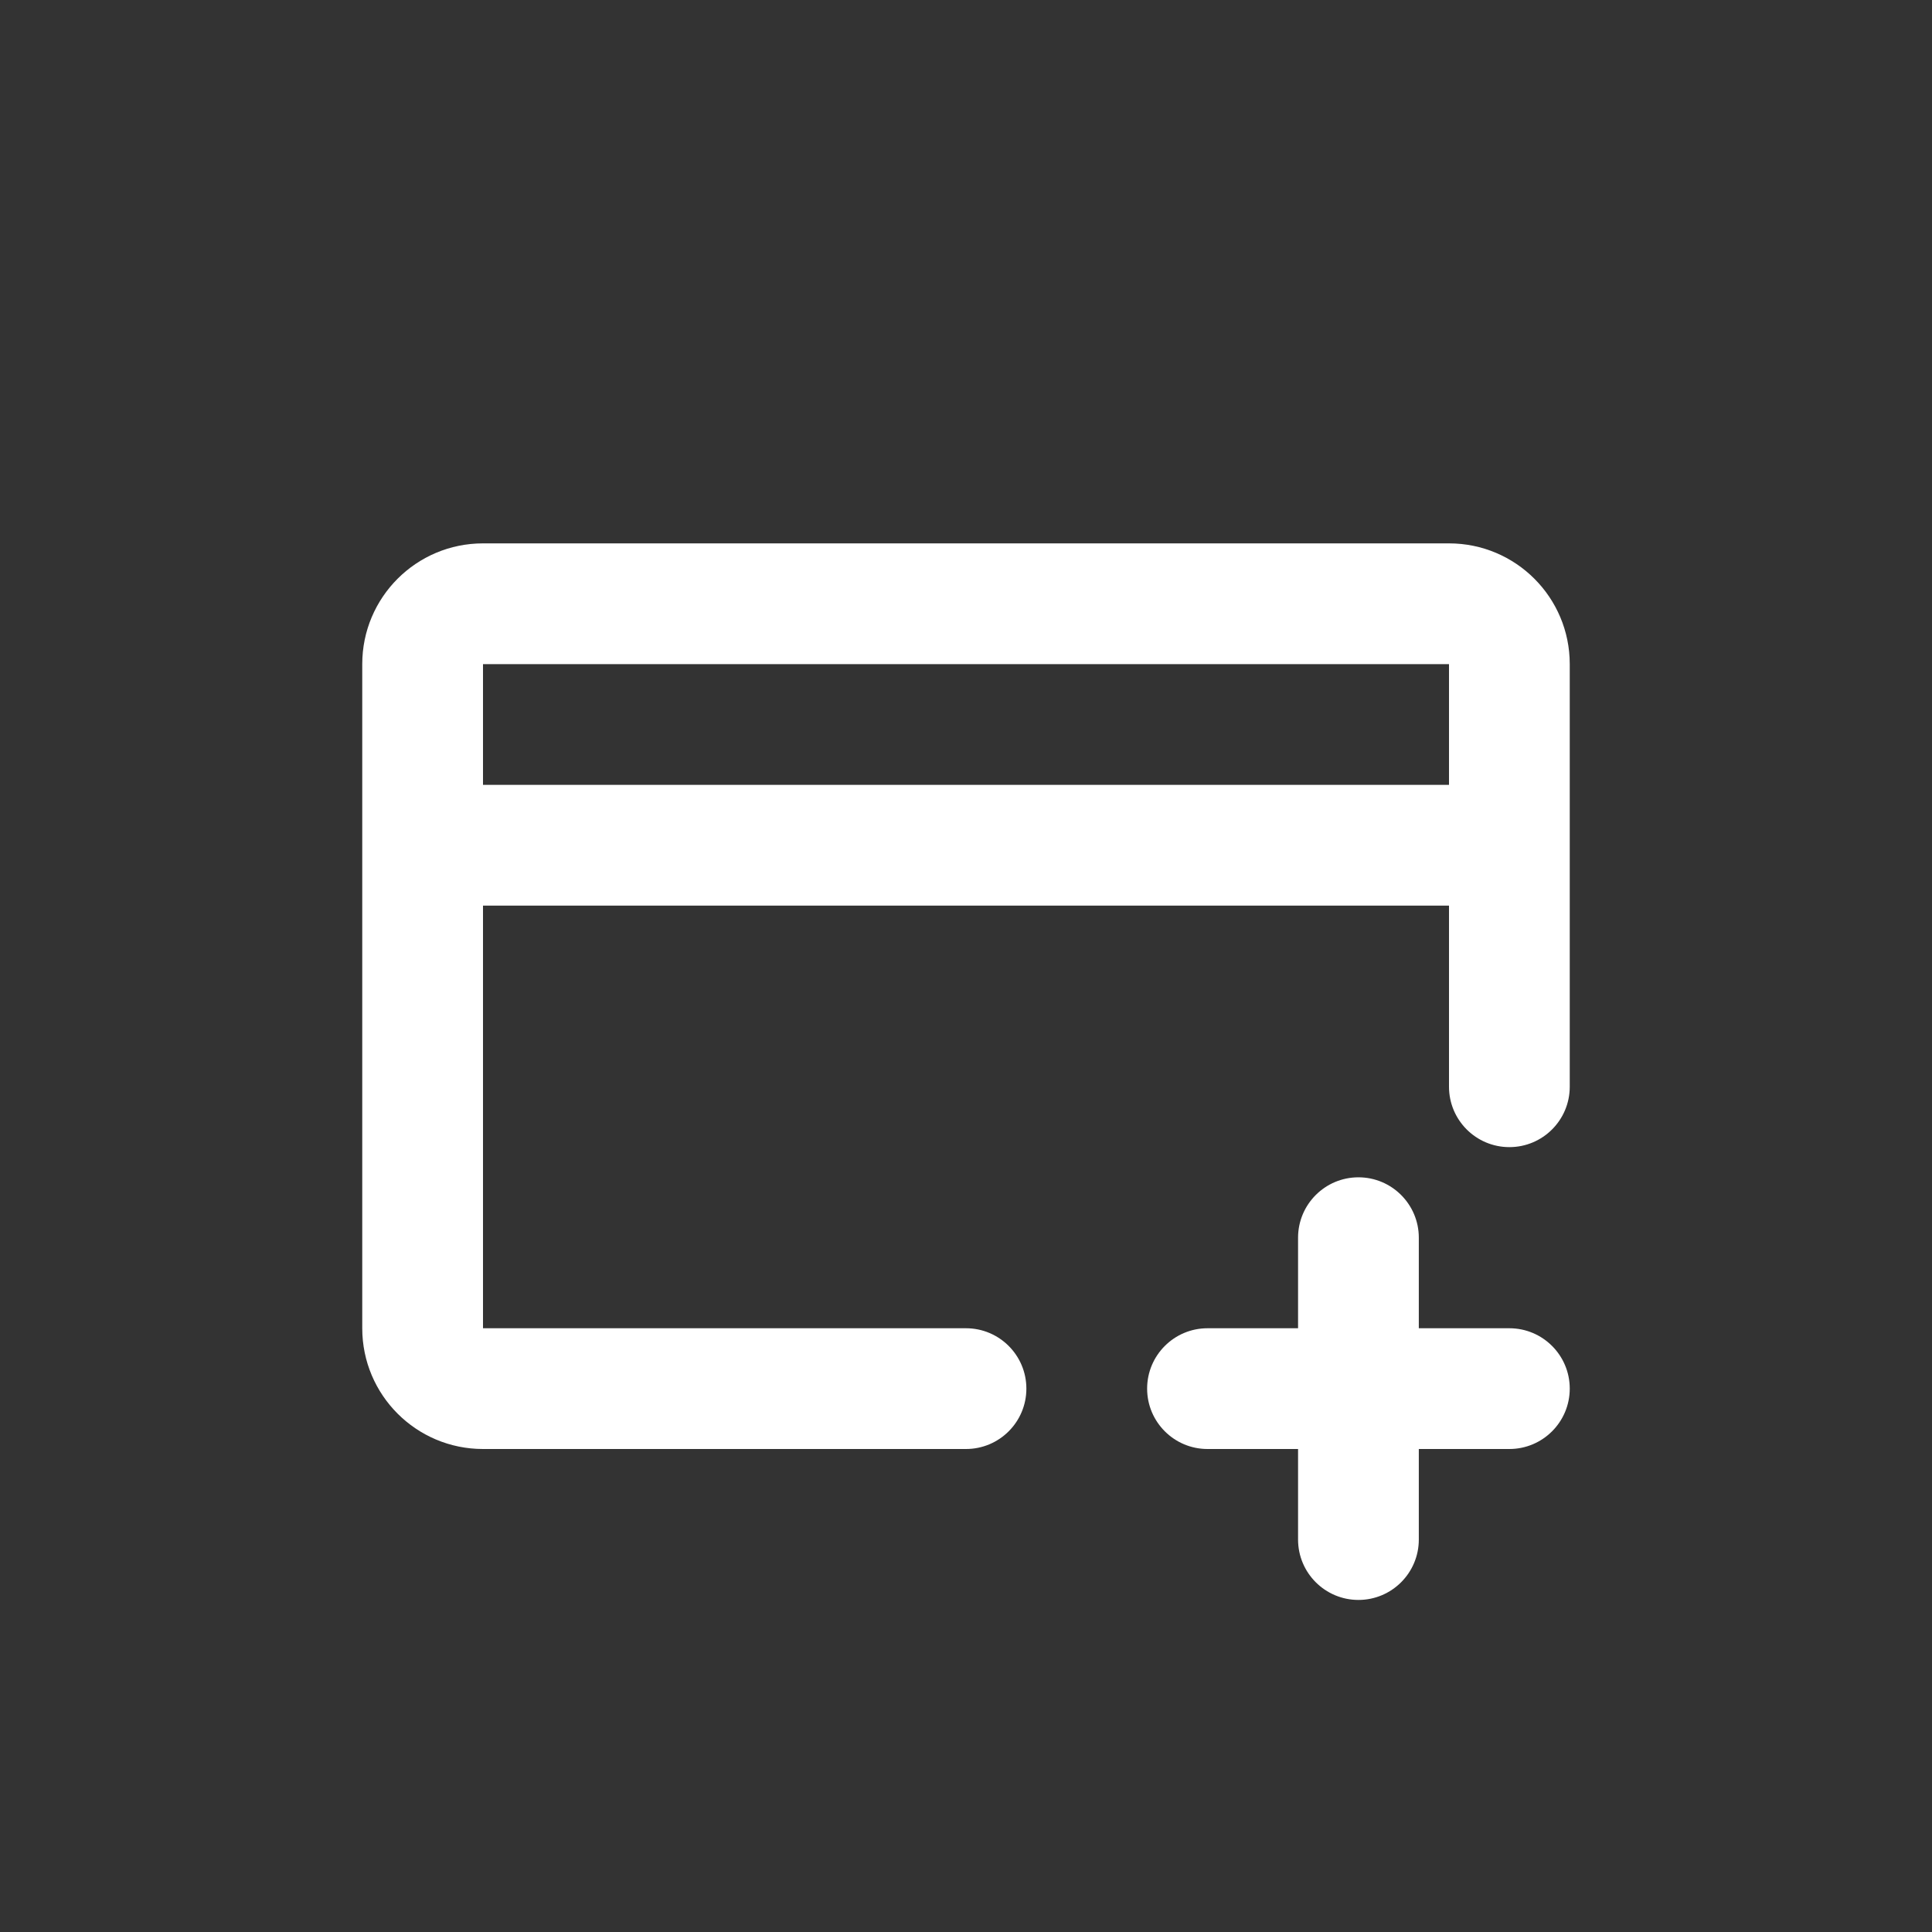 <svg width="32" height="32" viewBox="0 0 32 32" fill="none" xmlns="http://www.w3.org/2000/svg">
<rect x="0" y="0" width="32" height="32" fill="#333333" stroke="none"/>
<path fill-rule="evenodd" clip-rule="evenodd" d="M6 11C6 9.895 6.895 9 8 9H24C25.105 9 26 9.895 26 11V18C26 18.552 25.552 19 25 19C24.448 19 24 18.552 24 18V15H8V22L16 22C16.552 22 17 22.448 17 23C17 23.552 16.552 24 16 24L8 24C6.895 24 6 23.105 6 22V11ZM8 13H24V11H8V13Z" fill="white"/>
<path d="M19 23C19 22.448 19.448 22 20 22H21.5V20.5C21.5 19.948 21.948 19.5 22.5 19.5C23.052 19.5 23.5 19.948 23.5 20.5V22H25C25.552 22 26 22.448 26 23C26 23.552 25.552 24 25 24H23.5V25.5C23.5 26.052 23.052 26.5 22.5 26.5C21.948 26.5 21.5 26.052 21.5 25.5V24H20C19.448 24 19 23.552 19 23Z" fill="white"/>
</svg>
